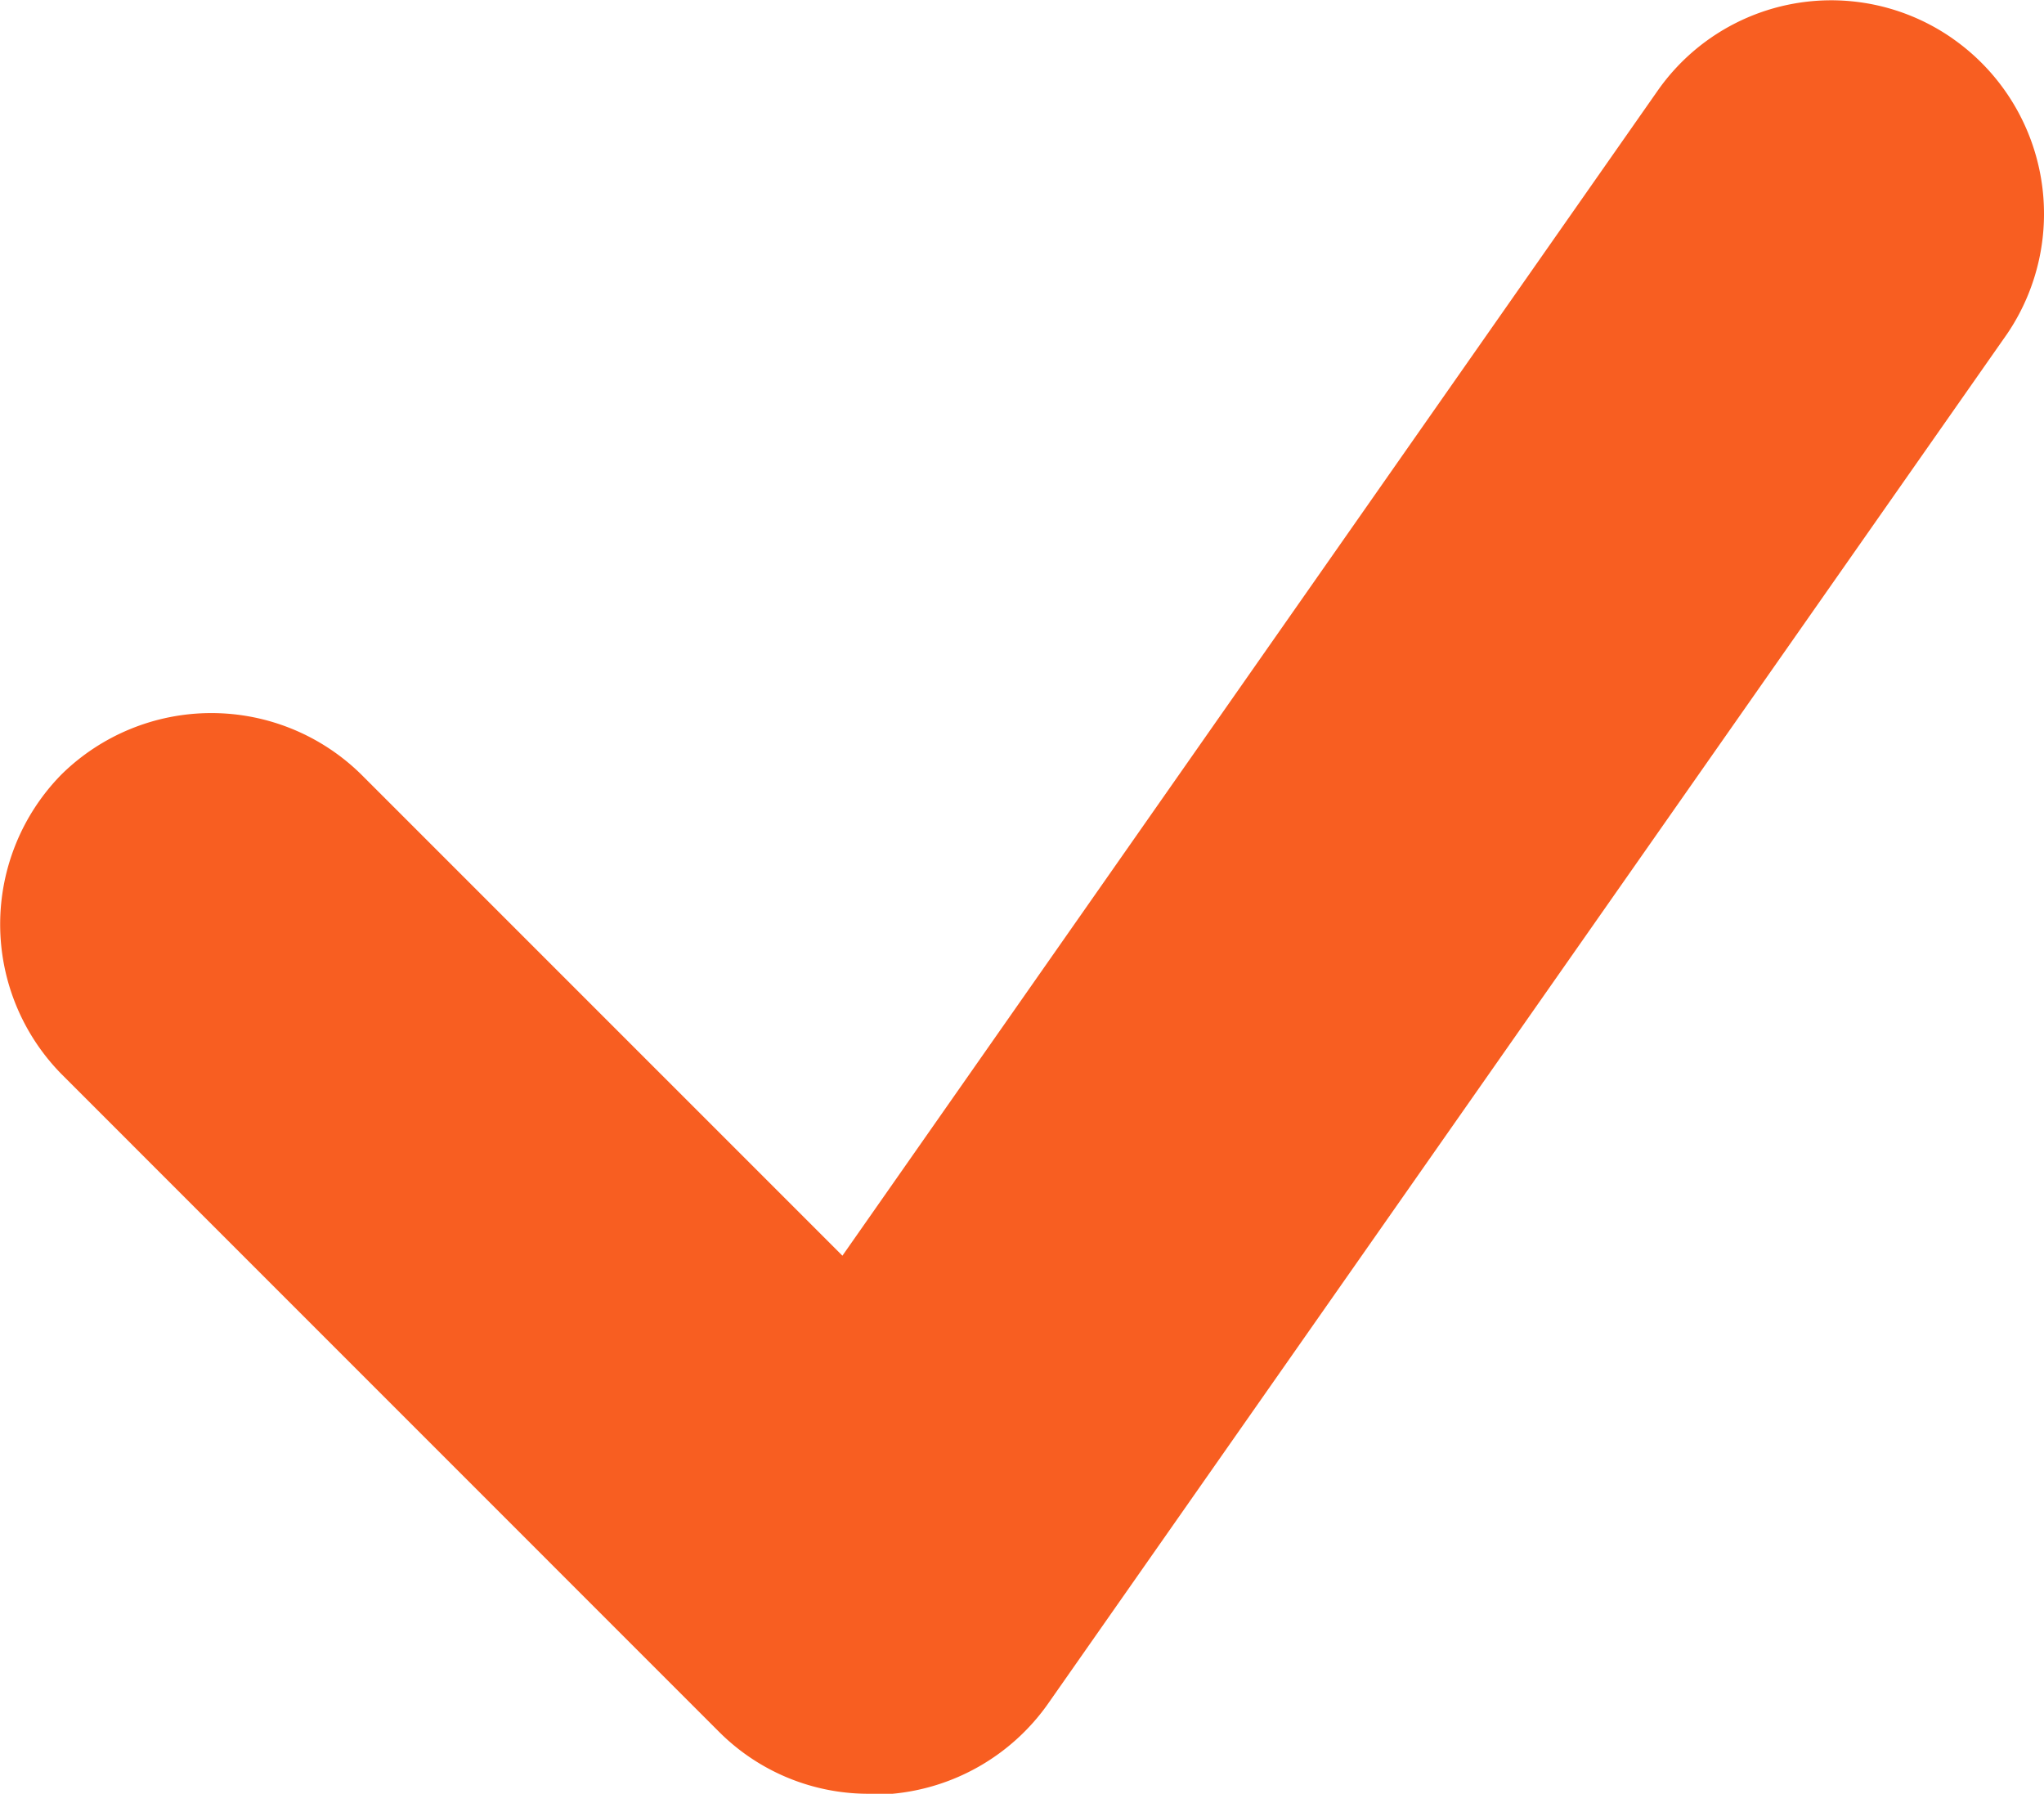 <?xml version="1.0" encoding="UTF-8"?>
<svg xmlns="http://www.w3.org/2000/svg" id="グループ_14147" data-name="グループ 14147" width="23.361" height="20.5" viewBox="0 0 23.361 20.5">
  <path id="パス_5995" data-name="パス 5995" d="M27.315-89.059a2.421,2.421,0,0,0-3.373.6L14.627-75.149l-5.5-5.5a2.442,2.442,0,0,0-3.425,0,2.442,2.442,0,0,0,0,3.425L13.225-69.7a2.414,2.414,0,0,0,1.713.7H15.2a2.452,2.452,0,0,0,1.765-1.012L27.939-85.684a2.443,2.443,0,0,0-.623-3.374Z" transform="translate(-4.999 89.499)" fill="#f85e21"></path>
</svg>
